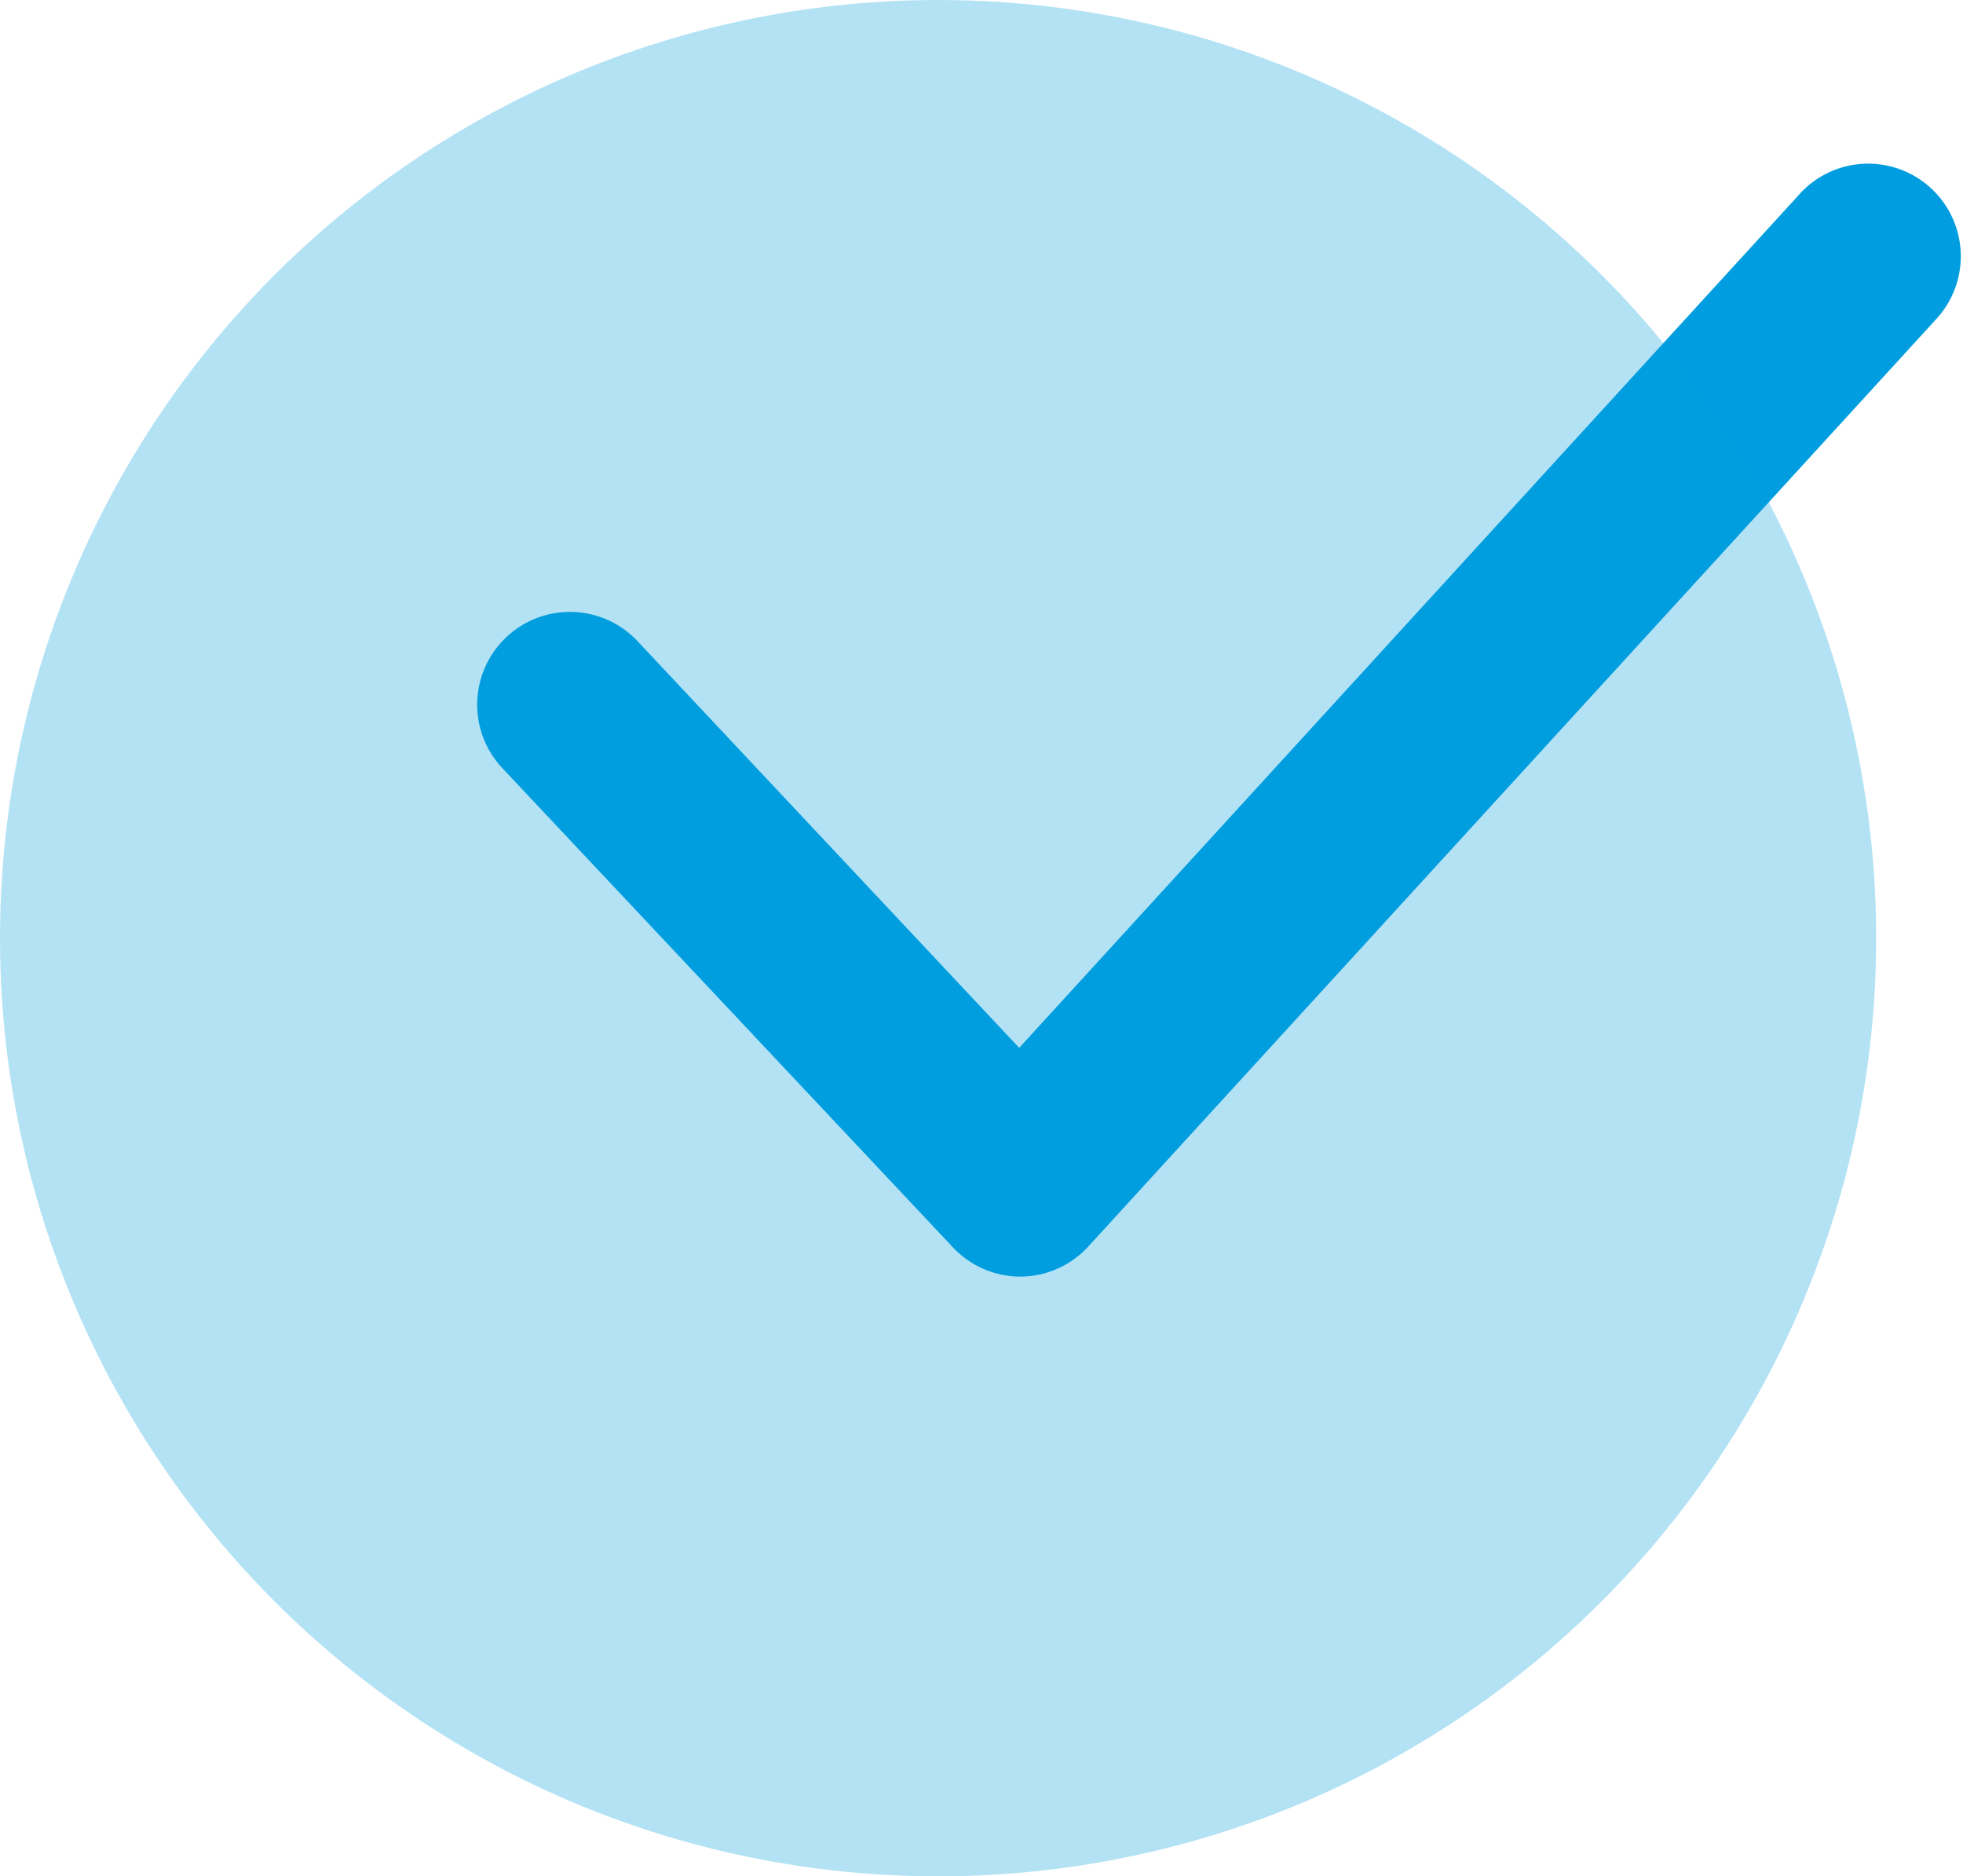 <svg id="Composant_12_1" data-name="Composant 12 – 1" xmlns="http://www.w3.org/2000/svg" width="23.018" height="22" viewBox="0 0 23.018 22">
  <g id="Layer_2" data-name="Layer 2" transform="translate(5.596 1.887)">
    <path id="checkmark" d="M10.365,19.037a1.086,1.086,0,0,1-.793-.348L4.293,13.075a1.087,1.087,0,1,1,1.586-1.488l4.475,4.768,9.134-9.992A1.086,1.086,0,1,1,21.1,7.818L11.169,18.679a1.086,1.086,0,0,1-.793.358Z" transform="translate(-3.999 -5.956)" fill="#009ee0"/>
  </g>
  <circle id="Ellipse_19" data-name="Ellipse 19" cx="11" cy="11" r="11" fill="#009ee0" opacity="0.297"/>
</svg>
